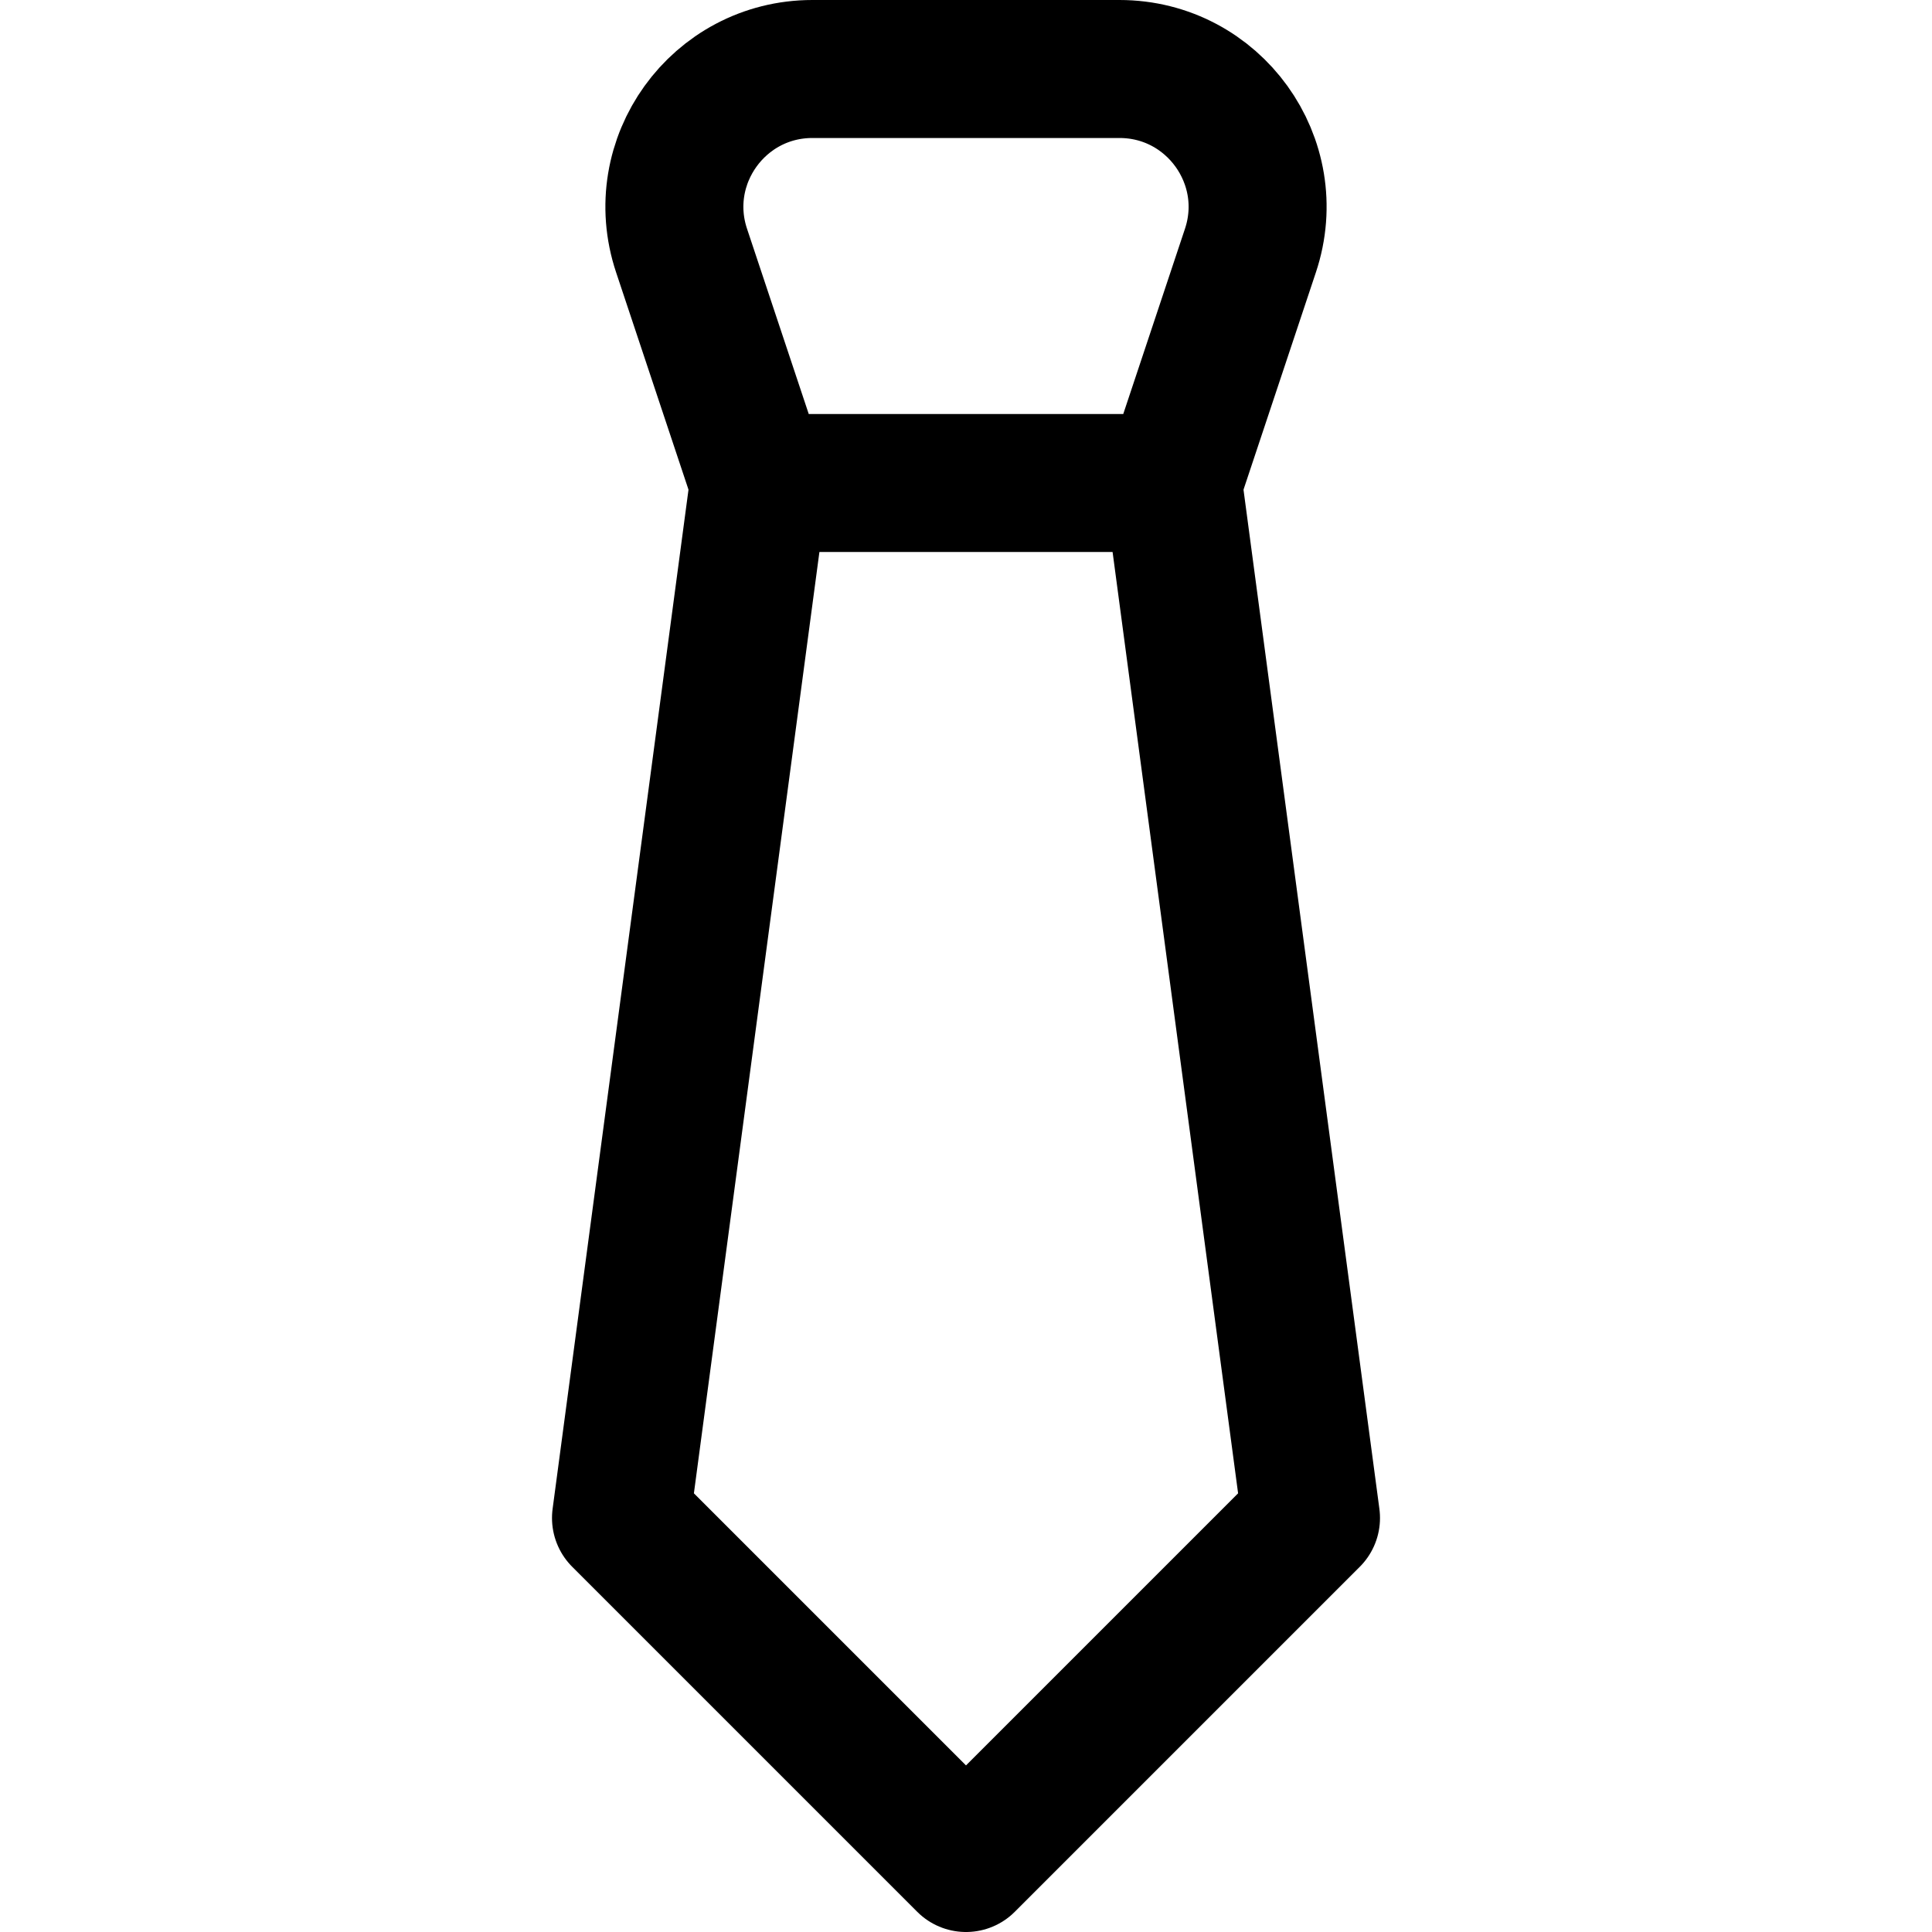 <svg xmlns="http://www.w3.org/2000/svg" fill="none" viewBox="0 0 14 14" id="Necktie--Streamline-Core"><desc>Necktie Streamline Icon: https://streamlinehq.com</desc><g id="necktie--necktie-businessman-business-cloth-clothing-gentleman-accessories"><path id="Vector" stroke="#000000" stroke-linecap="round" stroke-linejoin="round" d="M8.5 3.5h-3l-0.561 -1.684C4.723 1.169 5.205 0.5 5.887 0.5h2.225c0.683 0 1.165 0.669 0.949 1.316L8.5 3.5Z" stroke-width="1"></path><path id="Vector_2" stroke="#000000" stroke-linecap="round" stroke-linejoin="round" d="m8.5 3.5 1 7.5L7 13.5 4.5 11l1 -7.5" stroke-width="1"></path></g></svg>